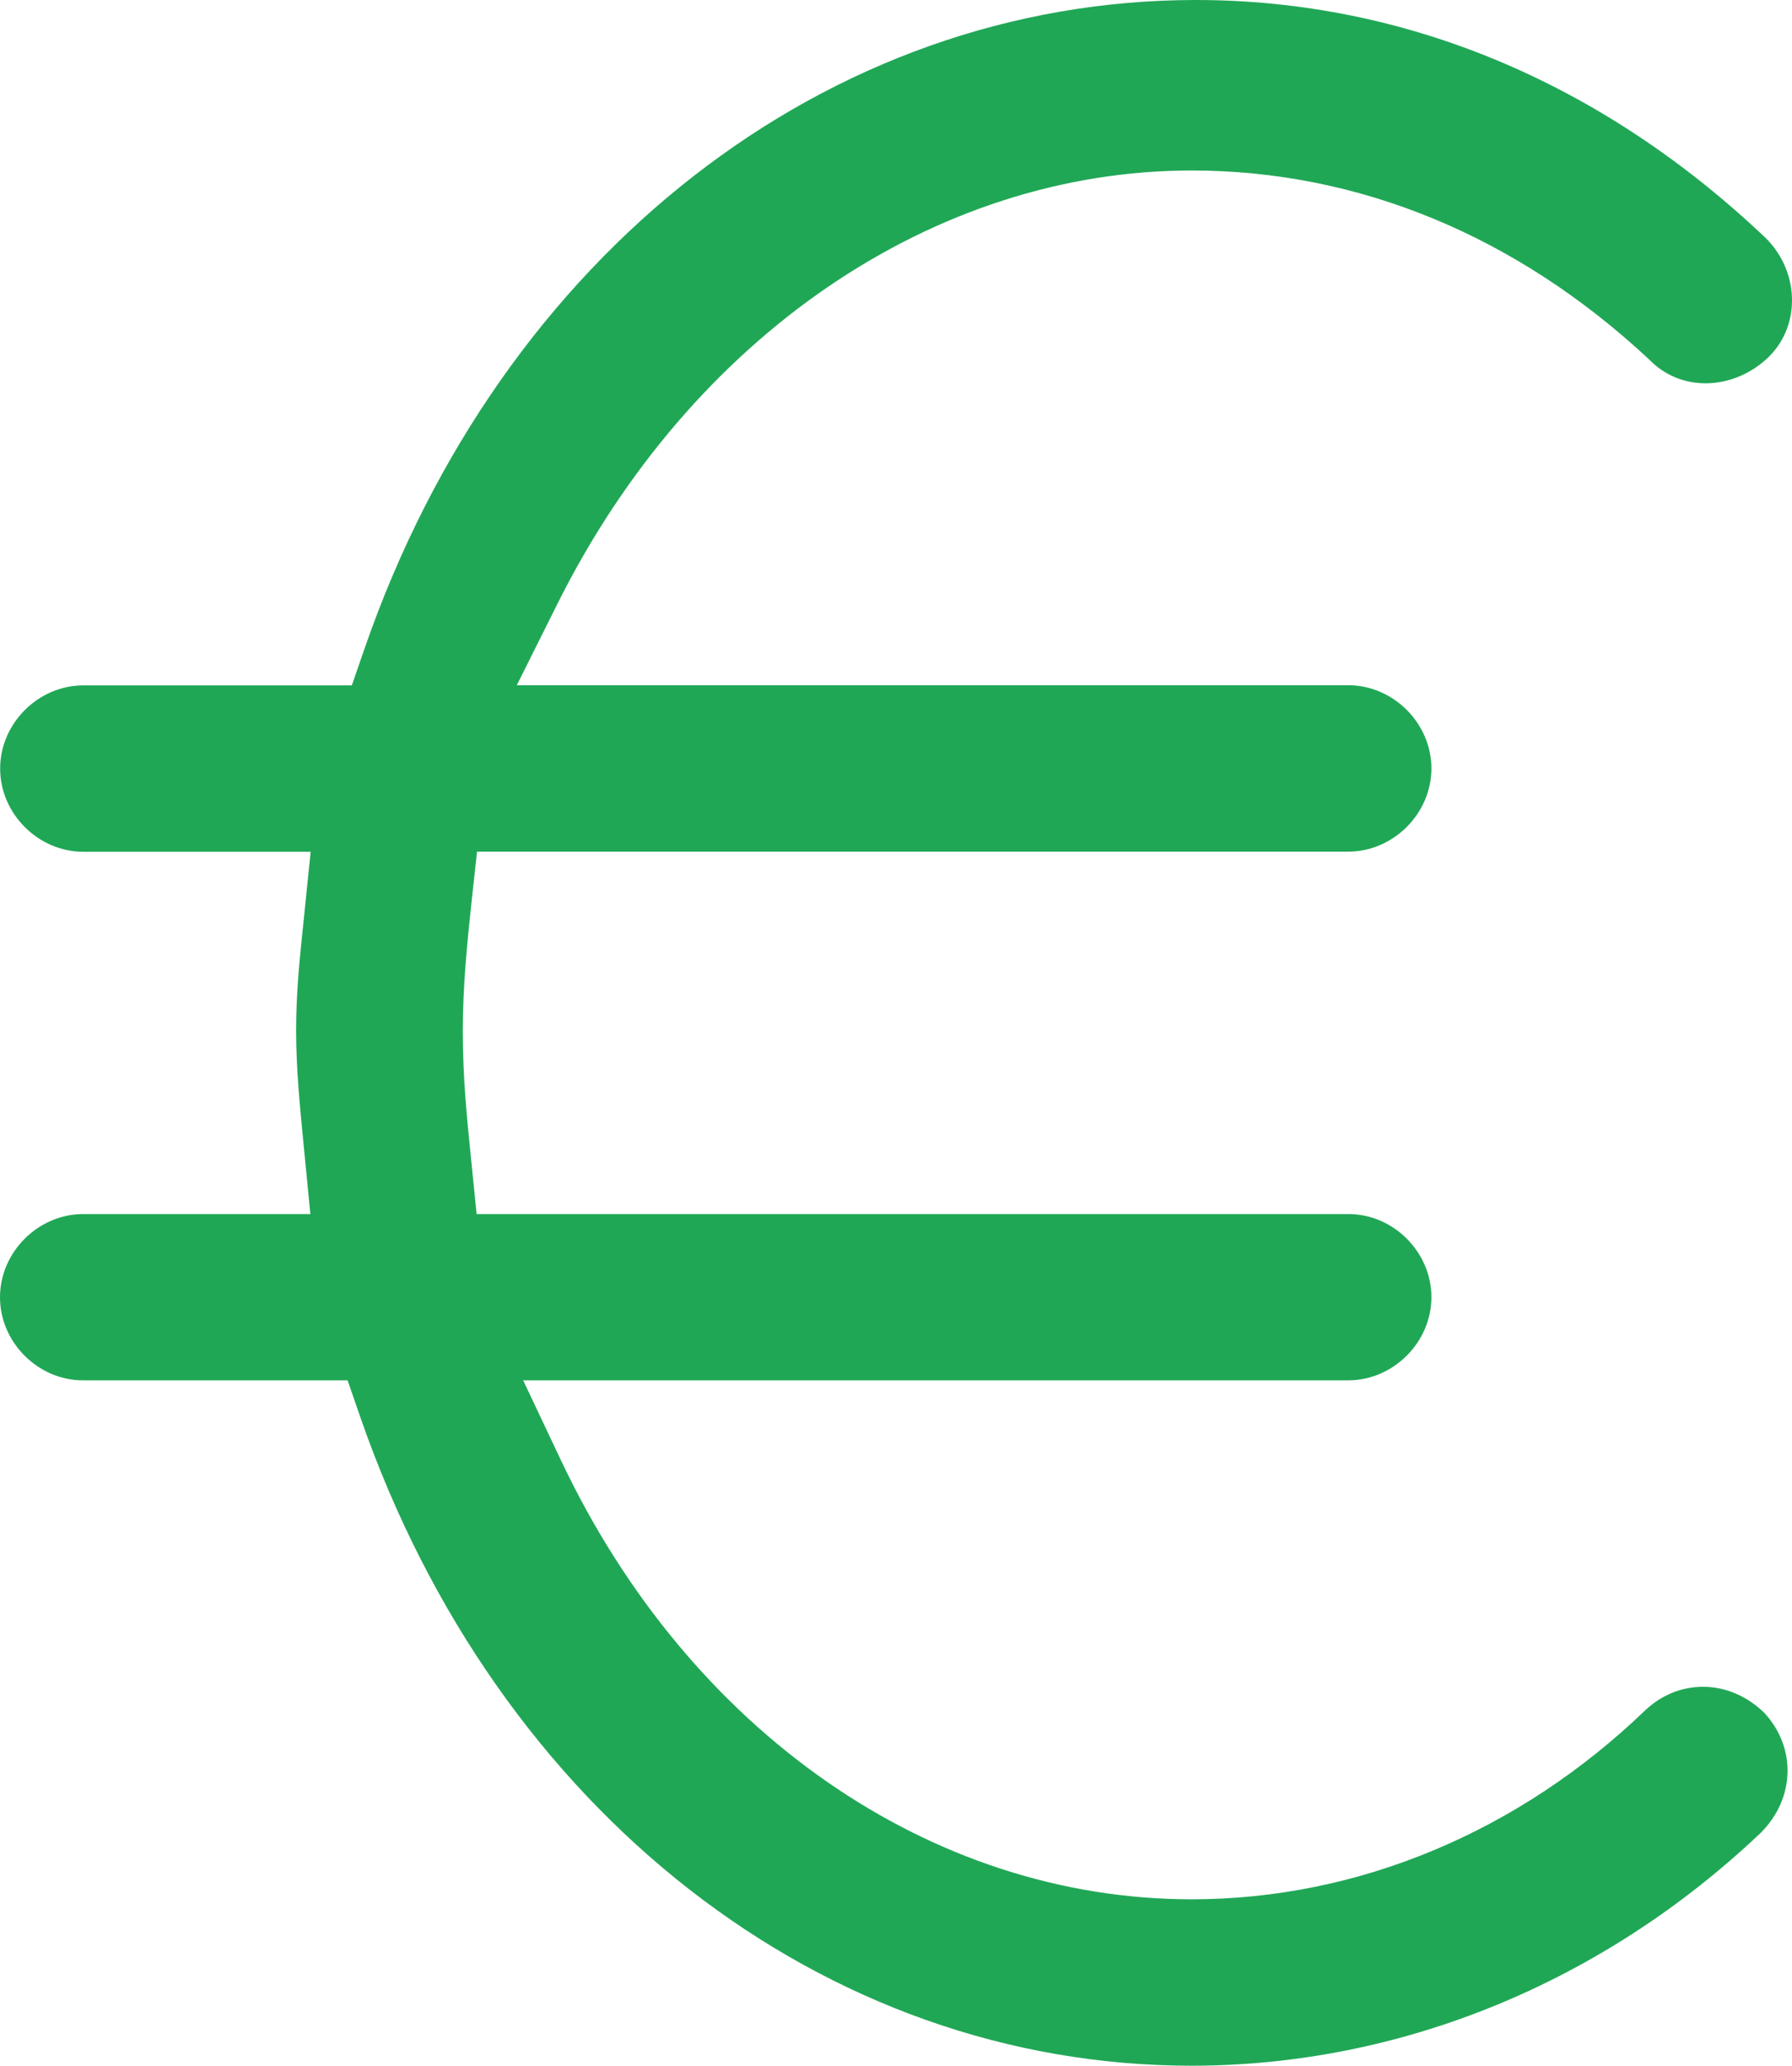 <?xml version="1.0" encoding="UTF-8"?>
<svg id="Calque_2" data-name="Calque 2" xmlns="http://www.w3.org/2000/svg" viewBox="0 0 127.082 146.48">
  <defs>
    <style>
      .cls-1 {
        fill: #20a756;
      }
    </style>
  </defs>
  <g id="Calque_1-2" data-name="Calque 1">
    <path class="cls-1" d="M84.5,146.48c-26.1,0-49.22-18.02-58.92-45.91l-.93-2.69H5.9c-3.2.01-5.9-2.69-5.9-5.89s2.7-5.9,5.9-5.9h16.11l-.46-4.72c-.28-2.87-.55-5.58-.55-8.28s.24-5.02.53-7.78l.5-4.91H5.91C2.71,60.4.01,57.7.01,54.5s2.7-5.9,5.9-5.9h19.04l.93-2.69C35.56,18.02,58.68,0,84.8,0c14.82,0,28.81,5.84,40.44,16.9,2.36,2.36,2.47,6.13.23,8.37-1.22,1.21-2.86,1.91-4.52,1.91-1.49,0-2.89-.57-3.92-1.61l-.08-.08c-9.4-8.77-20.61-13.4-32.44-13.4-18.28,0-35.51,11.77-44.97,30.71l-2.89,5.79h58.96c3.2,0,5.9,2.7,5.9,5.9s-2.7,5.9-5.9,5.9h-61.78l-.39,3.57c-.31,2.89-.62,5.97-.62,9.13,0,3.33.28,6.05.57,8.93l.41,4.07h61.81c3.2-.01,5.9,2.69,5.9,5.89s-2.7,5.9-5.9,5.9h-58.51l2.7,5.71c9.08,19.18,26.21,31.09,44.71,31.09,11.77,0,23.2-4.77,32.18-13.42,1.16-1.08,2.58-1.65,4.09-1.65,1.59,0,3.14.67,4.36,1.87,2.26,2.47,2.16,6.05-.27,8.48-11.22,10.65-25.56,16.52-40.37,16.52l-0.0 0Z"/>
  </g>
</svg>